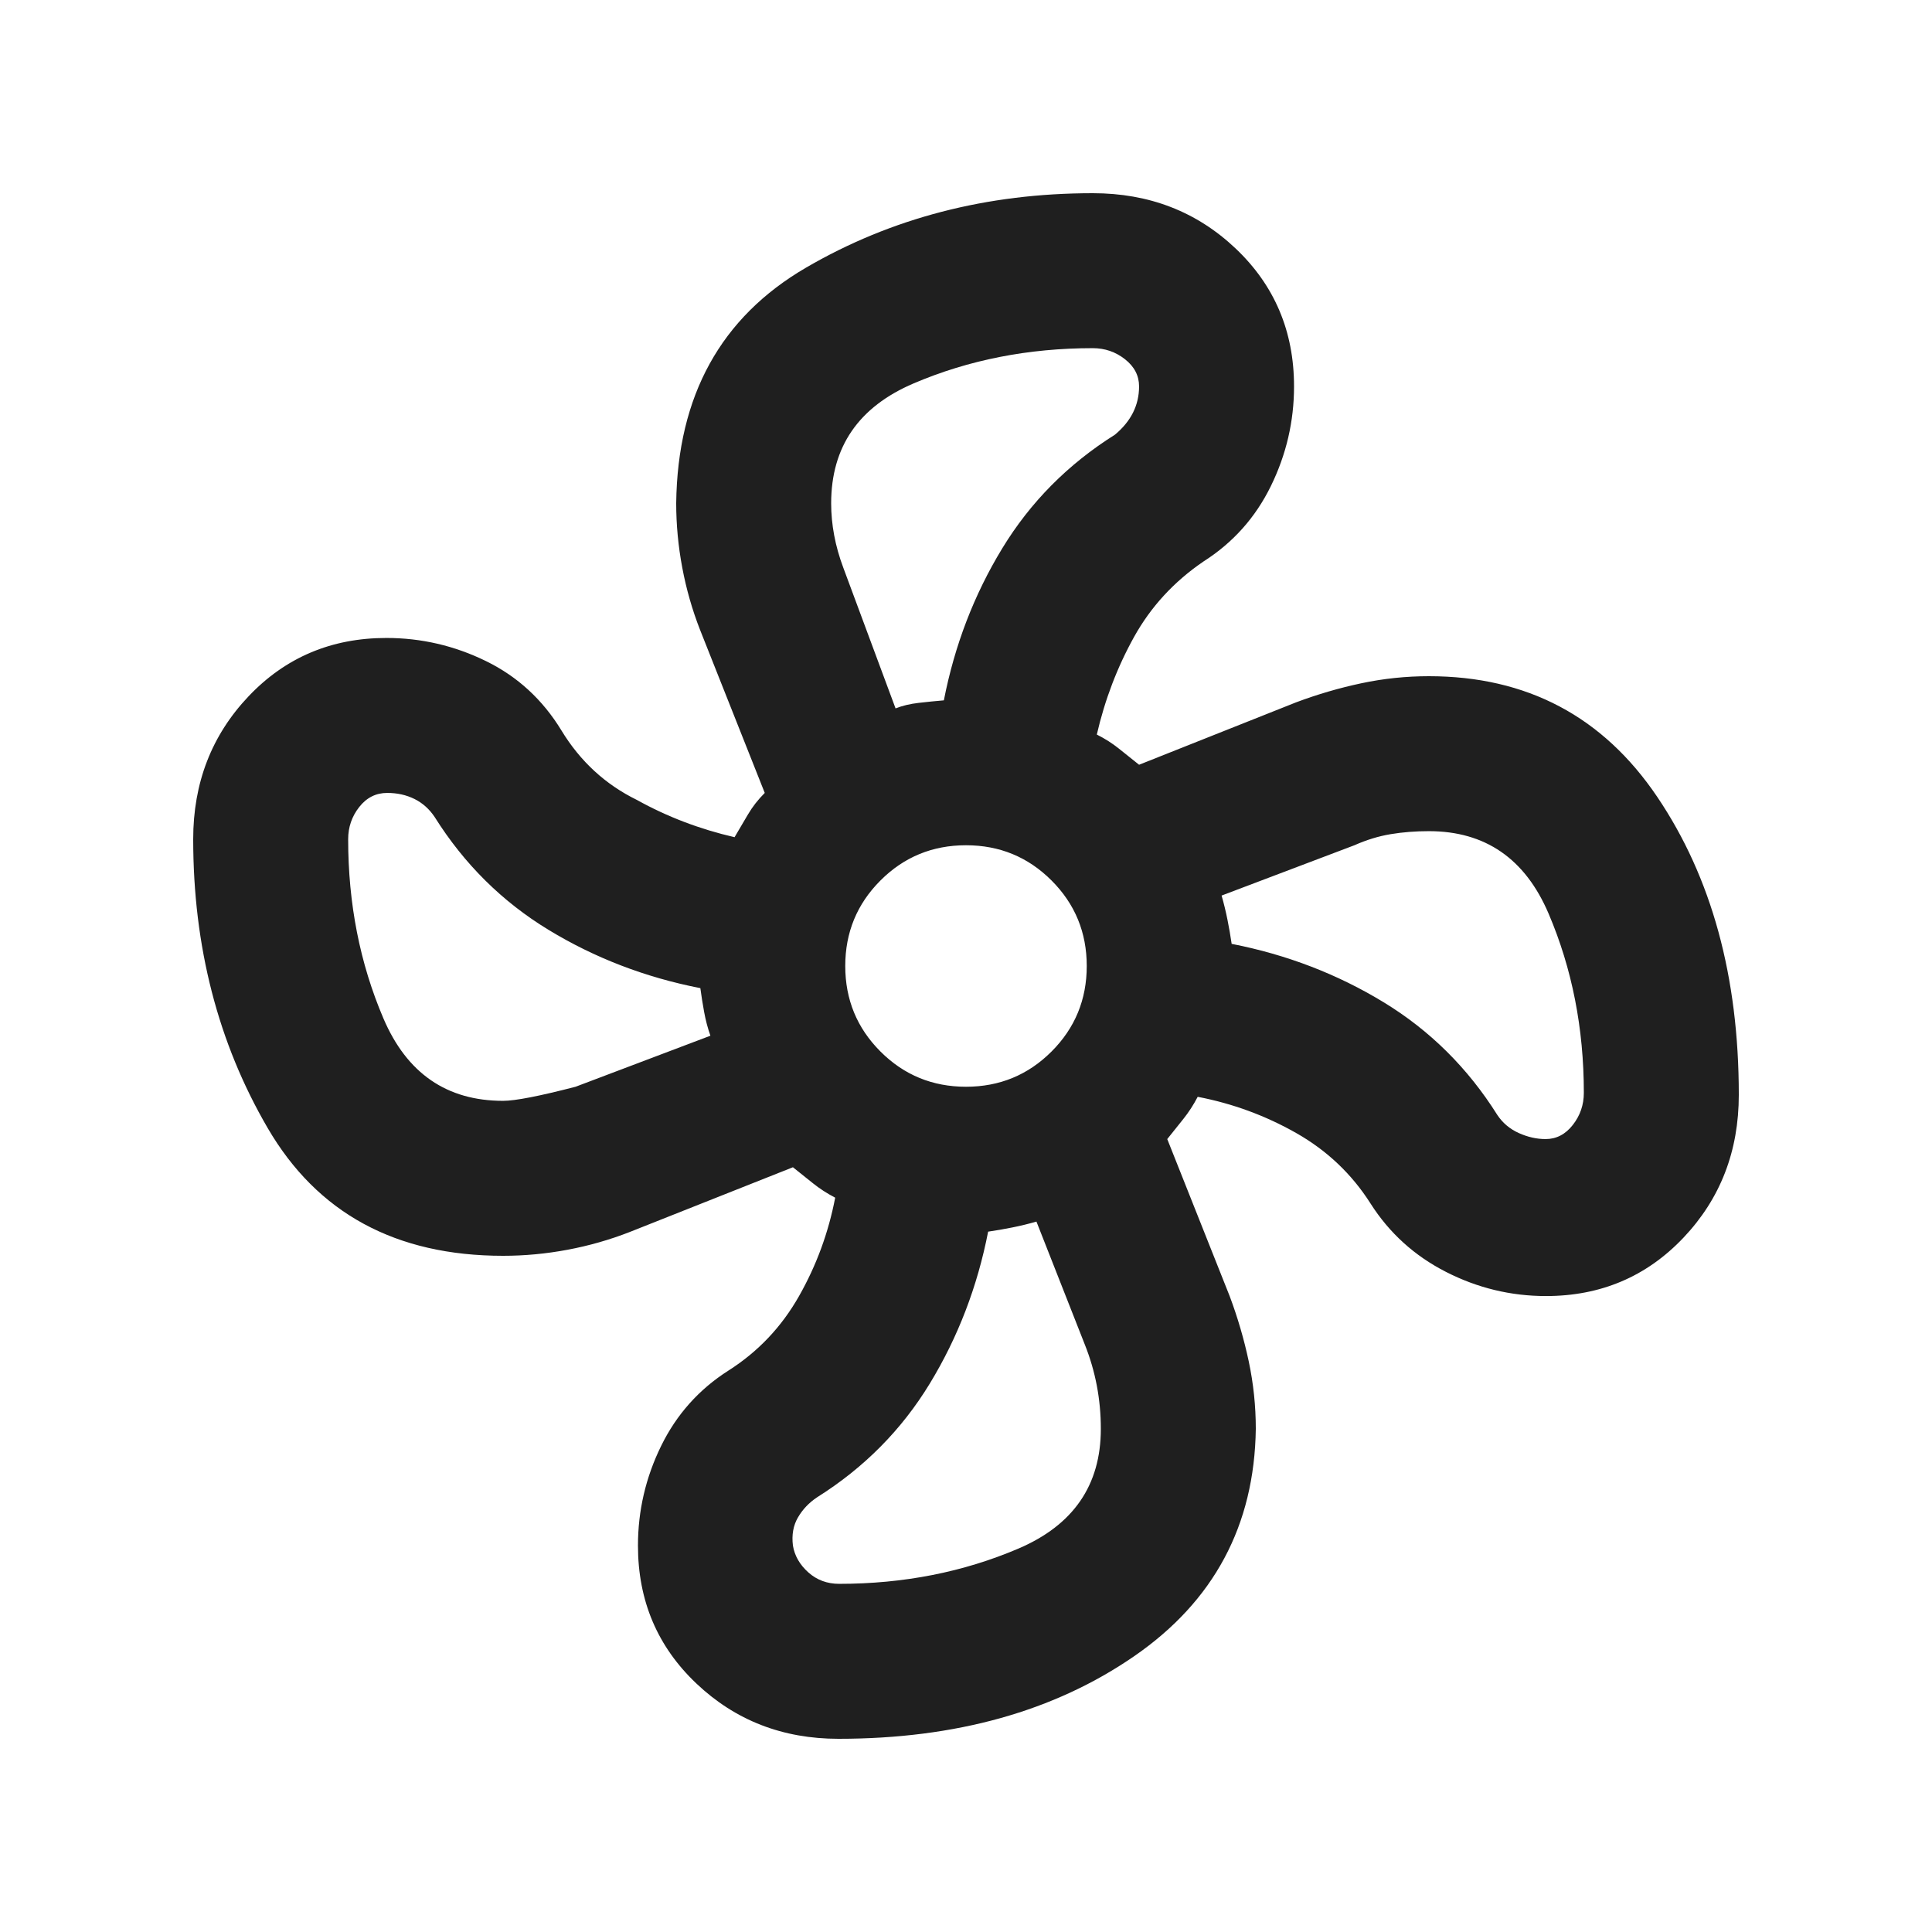 <svg xmlns="http://www.w3.org/2000/svg" height="20px" viewBox="0 -960 960 960" width="20px" fill="#1f1f1f"><path d="M416.64-96Q375-96 346-123.5T317-192q0-26 11.5-49.5T362-279q22-14 35-36.92 13-22.91 18-48.96-6-3.12-11-7.12l-10-8-81.03 32.15Q298-342 282-339q-16 3-32 3-80 0-117-63.5T96-543q0-42 27.5-71t68.5-29q26 0 49.5 11.5T279-597t37.5 34.5Q339-550 365-544q3.33-5.67 6.67-11.33Q375-561 380-566l-32.15-81.03Q342-662 339-678q-3-16-3-32 1-80 64.5-117T543-864q42 0 71 27.5t29 68.5q0 26-11.5 49.5T598-681q-22 15-34.5 37.5T545-595q6 3 11 7l10 8 78-31q16-6 32.5-9.5T710-624q73 0 113.5 60T864-416q0 42-27.5 71t-68.33 29q-26.17 0-49.67-12T681-362q-14-22-36.92-35-22.91-13-48.95-18-3.13 6-7.13 11l-8 10 31 78q6 16 9.5 32.5T624-250q-1 72-60.5 113T416.64-96ZM480-420q25 0 42.5-17.5T540-480q0-25-17.5-42.5T480-540q-25 0-42.5 17.5T420-480q0 25 17.5 42.5T480-420Zm-35-188q5-2 11.5-2.75T469-612q8-41 29-75.5t56-56.5q6-5 9-11t3-13q0-8-7-13.5t-16-5.5q-48 0-89 17.5t-41 59.61q0 7.89 1.5 15.89t4.5 16l26 70ZM250-413q9 0 36-7l67-25.36q-2-5.64-3.12-11.8-1.13-6.16-1.88-11.84-41-8-75.5-29T216-554q-4-6-10.07-9-6.06-3-13.53-3-8.4 0-13.9 7t-5.5 16q0 48 17.5 89t59.5 41Zm167 240q48 0 89-17.5t41-59.5q0-11-2-21.5t-6-20.5l-24-61q-5.76 1.67-12 2.92T491-348q-8 41-29 75.5T406-216q-6 4-9.5 10t-2.5 14q1.27 7.6 7.64 13.3Q408-173 417-173Zm351-221q8 0 13.5-7t5.5-16q0-48-17.5-89T710-547q-10.08 0-19.04 1.5Q682-544 673-540l-66 25q1.67 5.76 2.92 12t2.08 12q41 8 75.5 29t56.5 56q4 6 10.67 9 6.66 3 13.33 3Zm-156-97ZM469-612ZM348-469Zm143 121Z"/></svg>